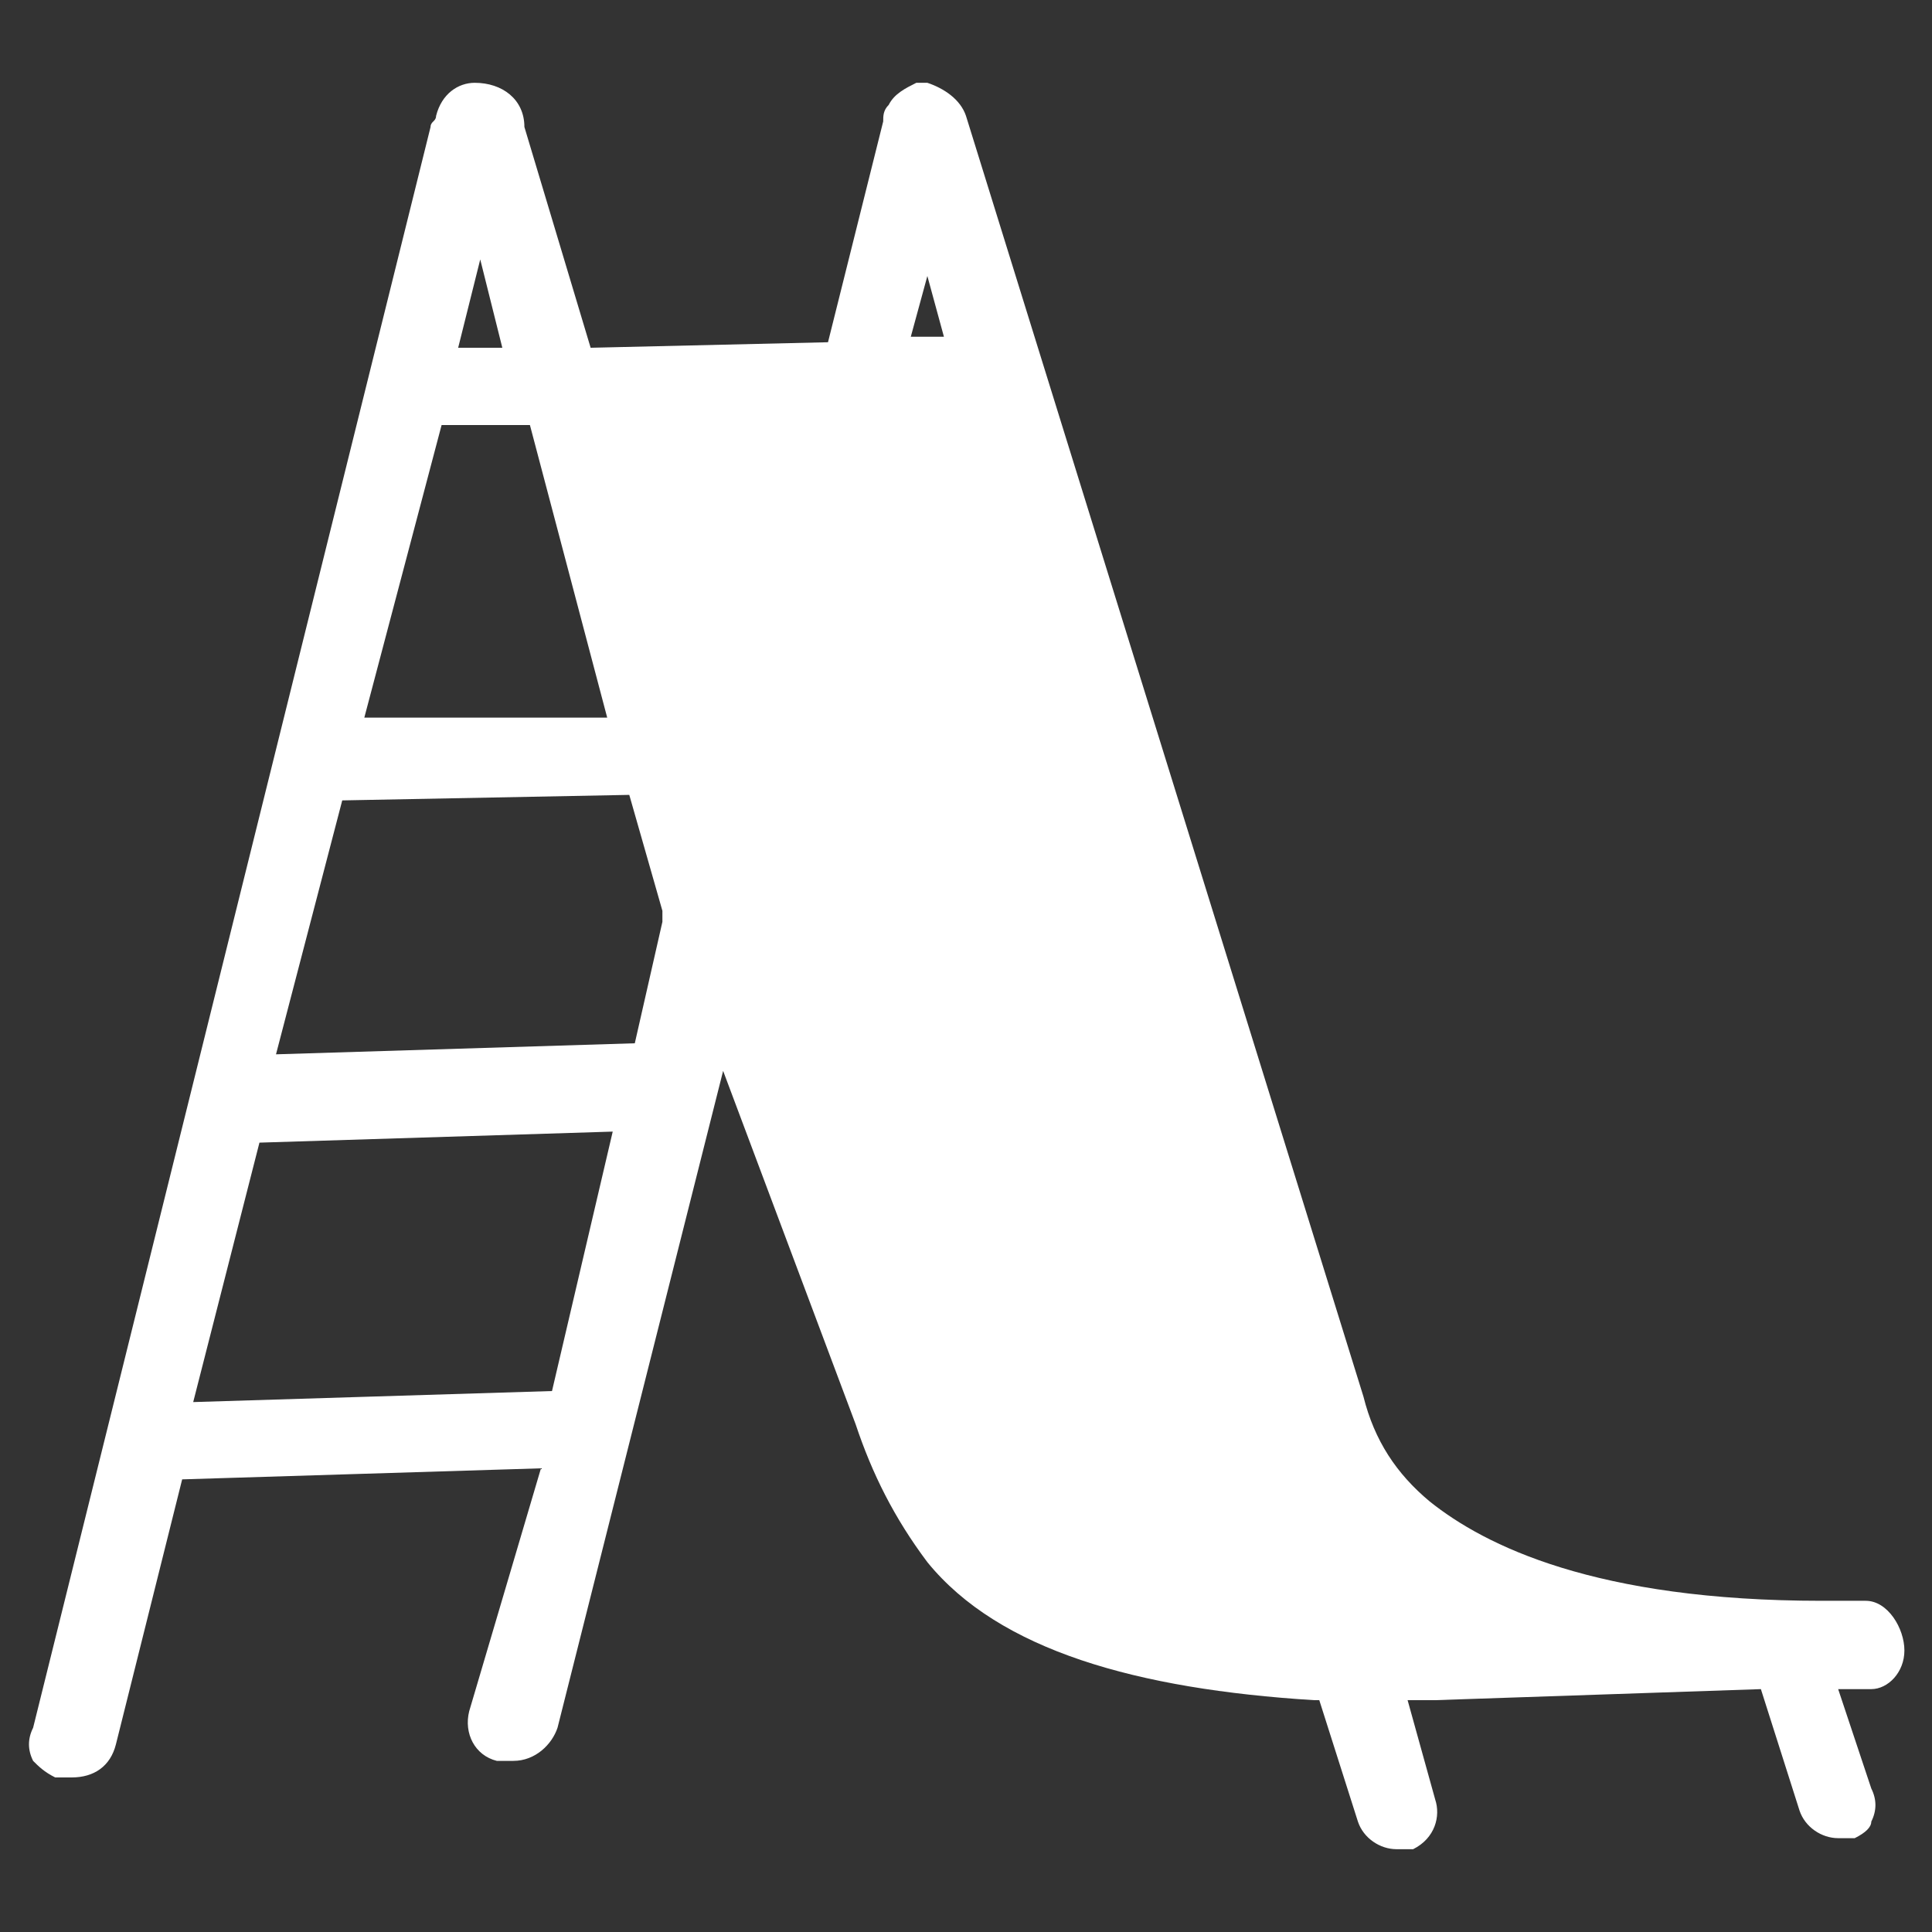 <?xml version="1.0" encoding="utf-8"?>
<!-- Generator: Adobe Illustrator 25.2.1, SVG Export Plug-In . SVG Version: 6.00 Build 0)  -->
<svg version="1.1" id="Layer_1" xmlns="http://www.w3.org/2000/svg" xmlns:xlink="http://www.w3.org/1999/xlink" x="0px" y="0px"
	 viewBox="0 0 35 35" style="enable-background:new 0 0 35 35;" xml:space="preserve">
<rect x="0" y="0" width="35" height="35" fill="#333333" stroke="none"/>
<style type="text/css">
	.st0{fill:#FFFFFF;}
</style>
<path class="st0" d="M34.5,29.9c0-0.4-0.3-0.9-0.7-0.9H33c-4.1,0-6.1-1-7.1-1.8c-0.6-0.5-1-1.1-1.2-1.9L17.5,2.1
	c-0.1-0.3-0.4-0.5-0.7-0.6c-0.1,0-0.1,0-0.2,0c-0.2,0.1-0.4,0.2-0.5,0.4c-0.1,0.1-0.1,0.2-0.1,0.3l0,0l-1,4l-4.3,0.1l-1.2-4l0,0
	c0-0.5-0.4-0.8-0.9-0.8C8.3,1.5,8,1.7,7.9,2.1c0,0.1-0.1,0.1-0.1,0.2l0,0l-7.2,29l0,0c-0.1,0.2-0.1,0.4,0,0.6
	C0.7,32,0.8,32.1,1,32.2h0.3c0.4,0,0.7-0.2,0.8-0.6l1.2-4.8l6.5-0.2L8.5,31c-0.1,0.4,0.1,0.8,0.5,0.9h0.3c0.4,0,0.7-0.3,0.8-0.6
	l3-11.9l2.4,6.4l0,0c0.3,0.9,0.7,1.7,1.3,2.5c1.3,1.6,3.8,2.3,7,2.5h0.1l0.7,2.2c0.1,0.3,0.4,0.5,0.7,0.5h0.3
	c0.4-0.2,0.5-0.6,0.4-0.9l-0.5-1.8h0.5l5.9-0.2l0.7,2.2c0.1,0.3,0.4,0.5,0.7,0.5h0.3c0.2-0.1,0.3-0.2,0.3-0.3c0.1-0.2,0.1-0.4,0-0.6
	l0,0l-0.6-1.8h0.6C34.2,30.6,34.5,30.3,34.5,29.9C34.5,29.9,34.5,29.9,34.5,29.9z M8.7,4.7l0.4,1.6H8.3L8.7,4.7z M8,7.7h1.6l1.4,5.3
	L6.6,13L8,7.7z M10,25.2l-6.5,0.2l1.2-4.7l6.4-0.2L10,25.2z M12,16.7l-0.5,2.2L5,19.1l1.2-4.6l5.2-0.1l0.6,2.1V16.7z M16.5,6.1
	L16.8,5l0.3,1.1H16.5z"/>
</svg>
